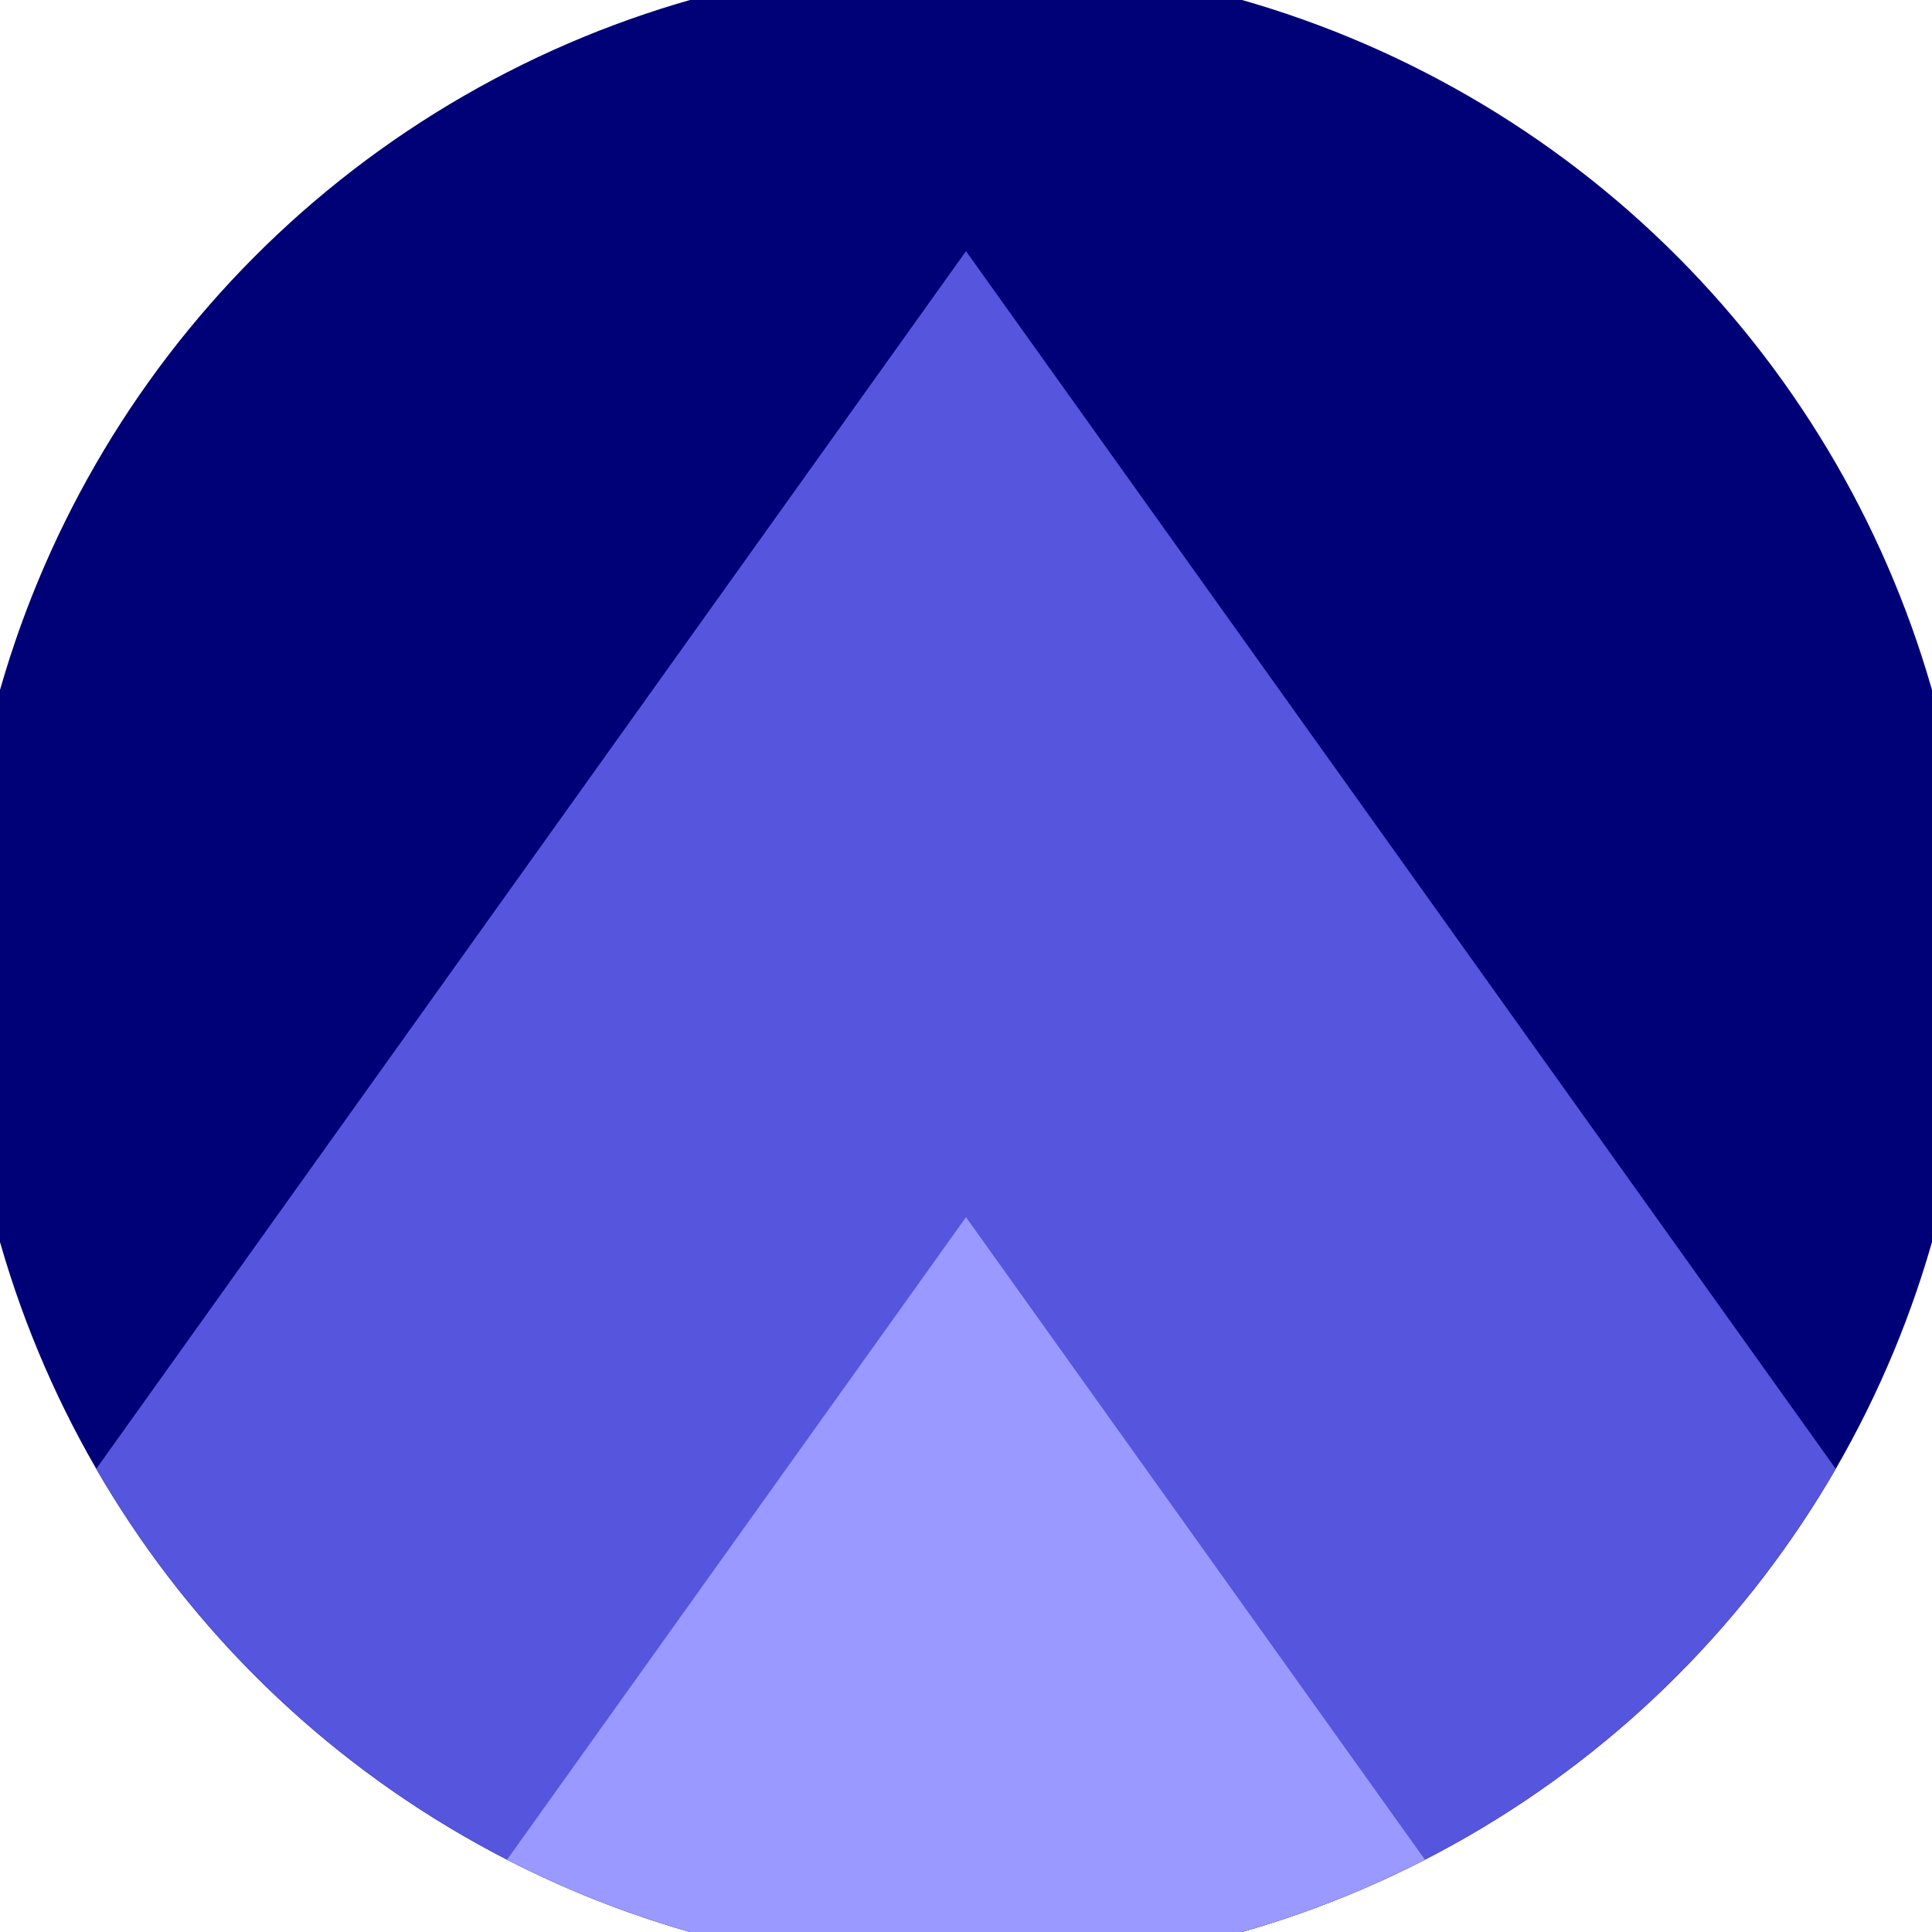 <svg xmlns="http://www.w3.org/2000/svg" width="128" height="128" viewBox="0 0 100 100" shape-rendering="geometricPrecision">
                            <defs>
                                <clipPath id="clip">
                                    <circle cx="50" cy="50" r="52" />
                                    <!--<rect x="0" y="0" width="100" height="100"/>-->
                                </clipPath>
                            </defs>
                            <g transform="rotate(0 50 50)">
                            <rect x="0" y="0" width="100" height="100" fill="#000077" clip-path="url(#clip)"/><path d="M 50 13 L 100 83 V 101 H 0 V 83 Z" fill="#5555dd" clip-path="url(#clip)"/><path d="M 50 63 L 100 133 V 101 H 0 V 133 Z" fill="#9999ff" clip-path="url(#clip)"/></g></svg>
